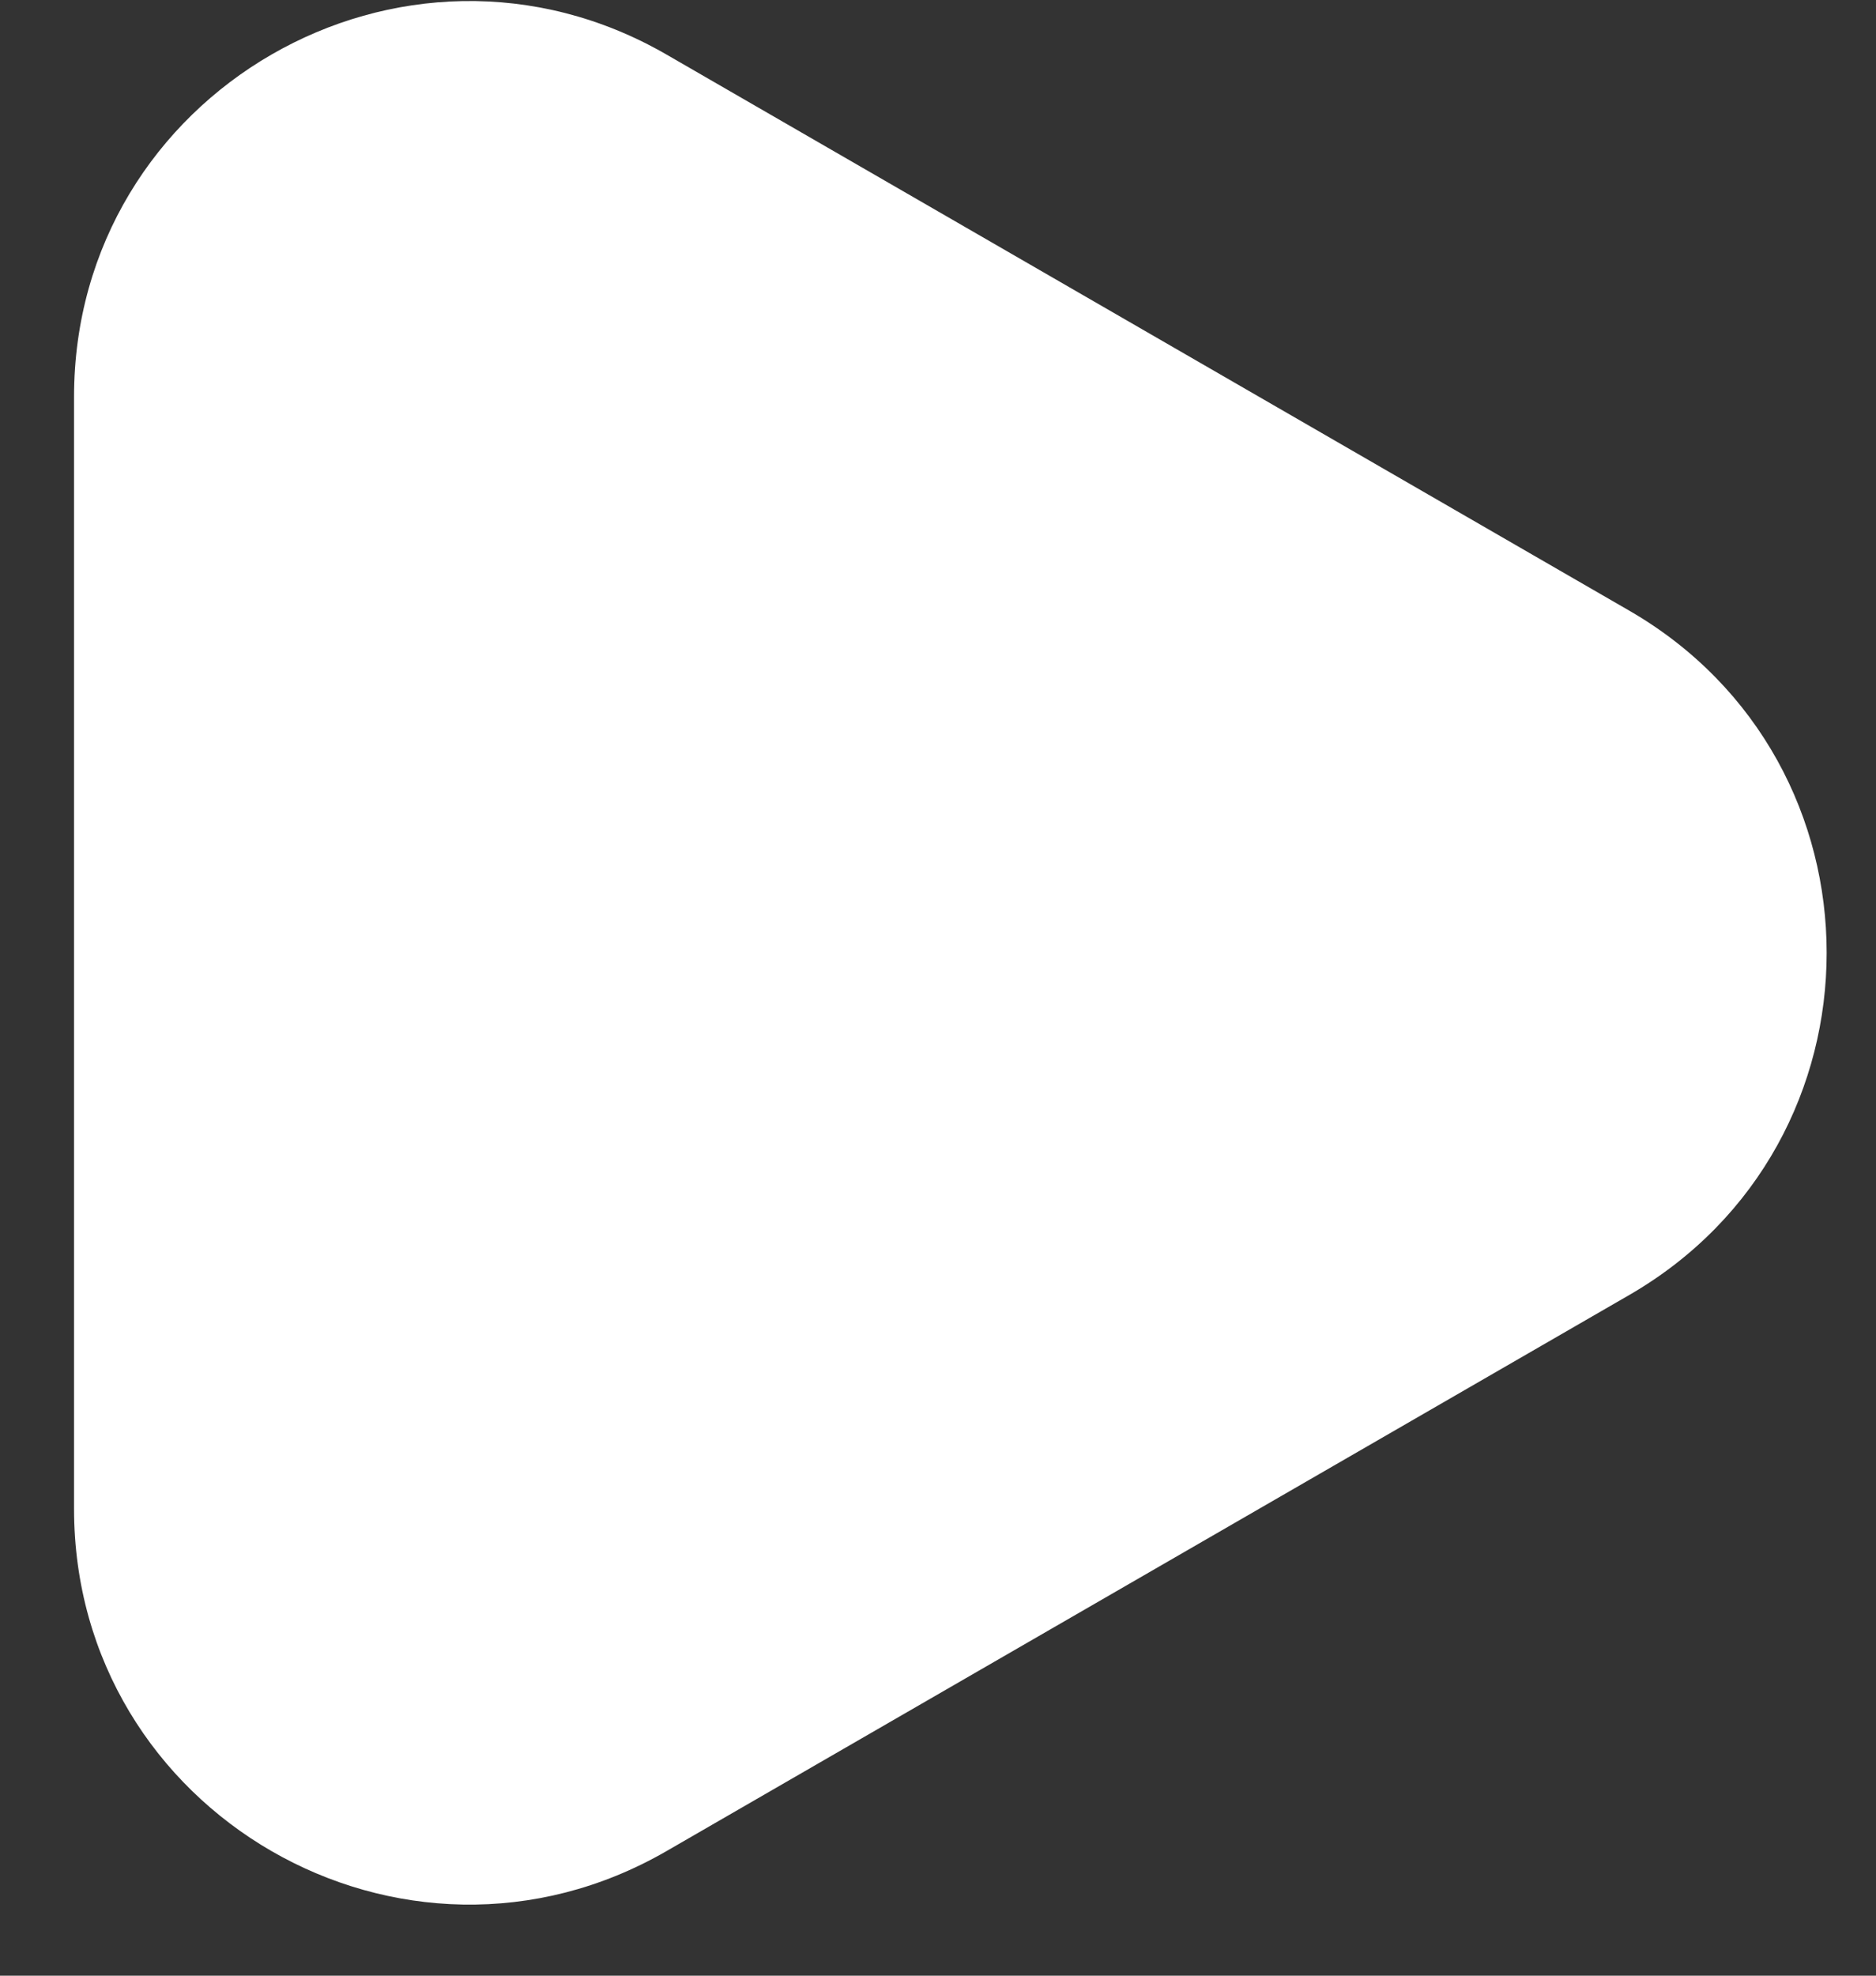 <svg width="19" height="20" viewBox="0 0 19 20" fill="none" xmlns="http://www.w3.org/2000/svg">
<rect x="0" y="0" width="19" height="20" fill="#333333" stroke="none"/>
<path d="M16.5 6.181C19.167 7.721 19.167 11.57 16.5 13.11L6.75 18.739C4.083 20.278 0.75 18.354 0.75 15.275L0.75 4.016C0.75 0.937 4.083 -0.987 6.75 0.552L16.5 6.181Z" fill="white"/>
</svg>
